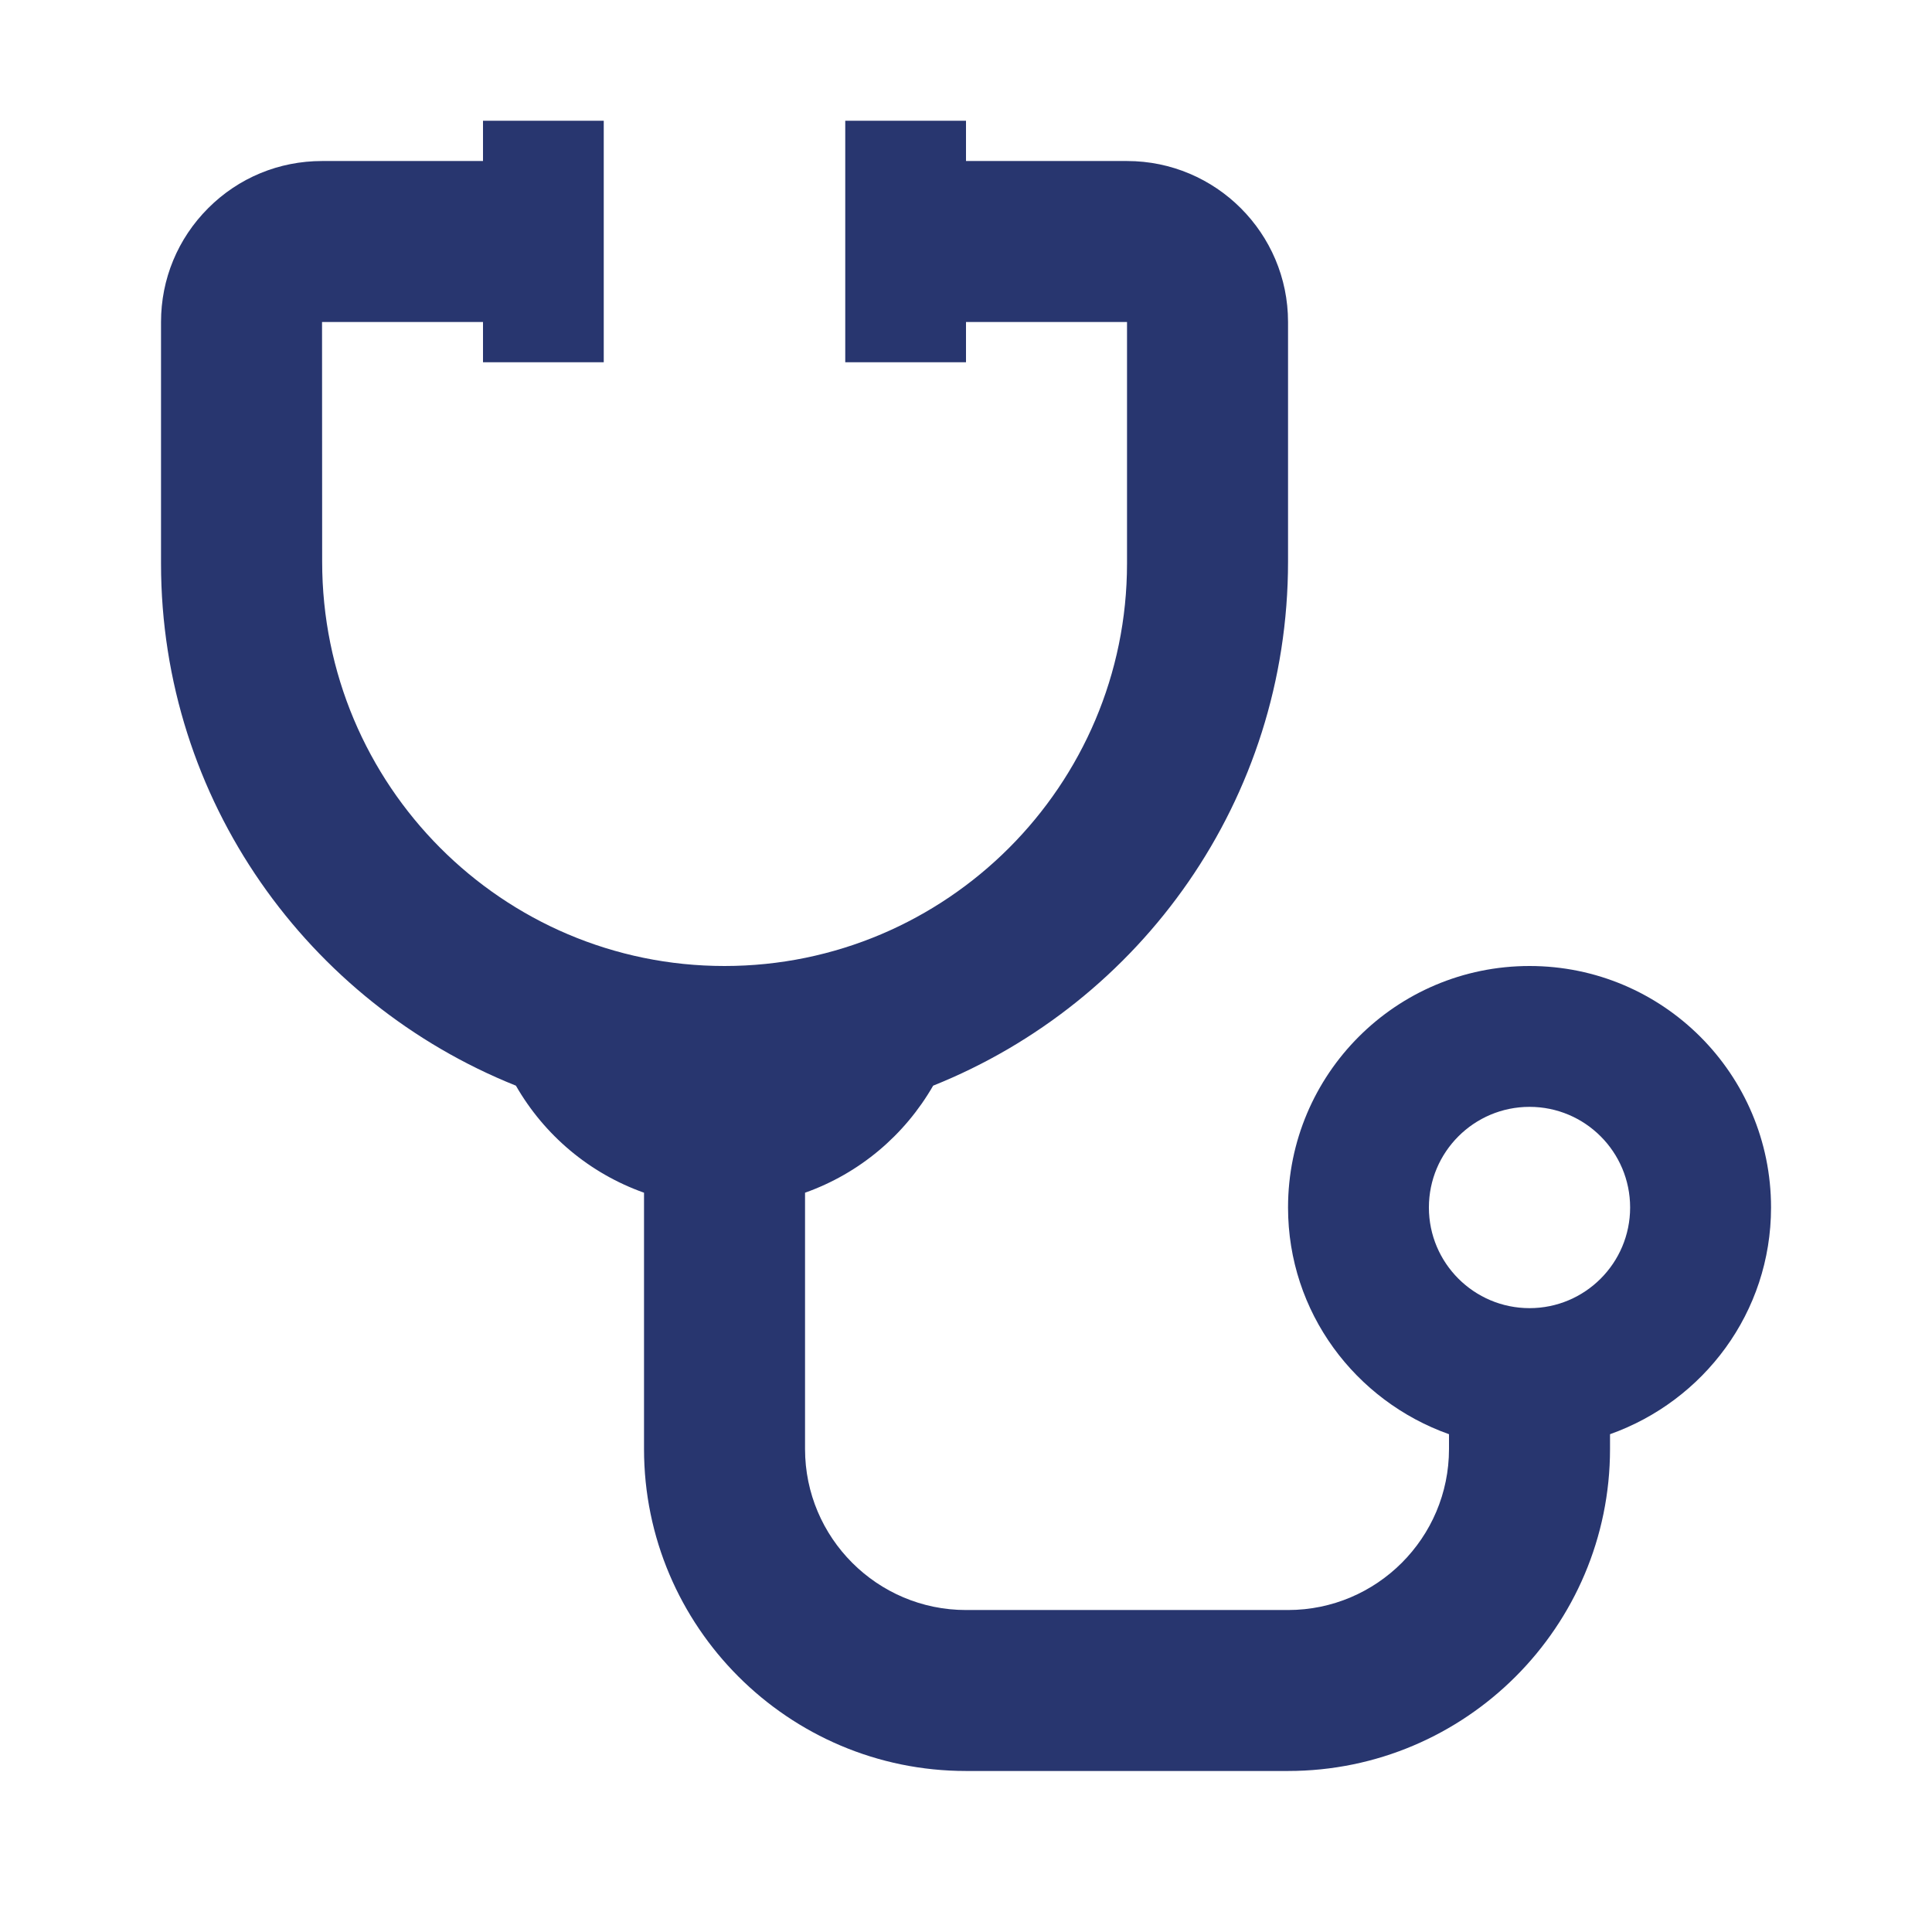 <svg width="32" height="32" viewBox="0 0 32 32" fill="none" xmlns="http://www.w3.org/2000/svg">
<path d="M5.334 2.667C4.622 2.667 3.951 2.944 3.448 3.448C2.944 3.952 2.667 4.623 2.667 5.333V9.333C2.667 13.256 5.107 16.606 8.545 17.982C9.016 18.802 9.763 19.434 10.667 19.755V24C10.667 26.941 13.059 29.333 16 29.333H21.334C24.275 29.333 26.667 26.941 26.667 24V23.755C28.217 23.204 29.334 21.739 29.334 20C29.334 17.791 27.543 16 25.334 16C23.124 16 21.334 17.791 21.334 20C21.334 21.739 22.45 23.204 24 23.755V24C24 25.471 22.804 26.667 21.334 26.667H16C14.53 26.667 13.334 25.471 13.334 24V19.755C14.238 19.434 14.984 18.802 15.456 17.982C18.894 16.605 21.334 13.249 21.334 9.302V5.333C21.334 3.863 20.138 2.667 18.667 2.667H16V5.333H18.667V9.333C18.667 13.009 15.676 16 12 16C8.324 16 5.335 13.009 5.336 9.302L5.334 5.333H8V2.667H5.334ZM25.334 18.333C26.254 18.333 27 19.08 27 20C27 20.92 26.254 21.667 25.334 21.667C24.414 21.667 23.667 20.92 23.667 20C23.667 19.08 24.414 18.333 25.334 18.333Z" fill="#28366F"/>
<path d="M8 2.667V5.333V6H10V2H8V2.667Z" fill="#28366F"/>
<path d="M16 5.333V2.667V2H14V6H16V5.333Z" fill="#28366F"/>
</svg>
